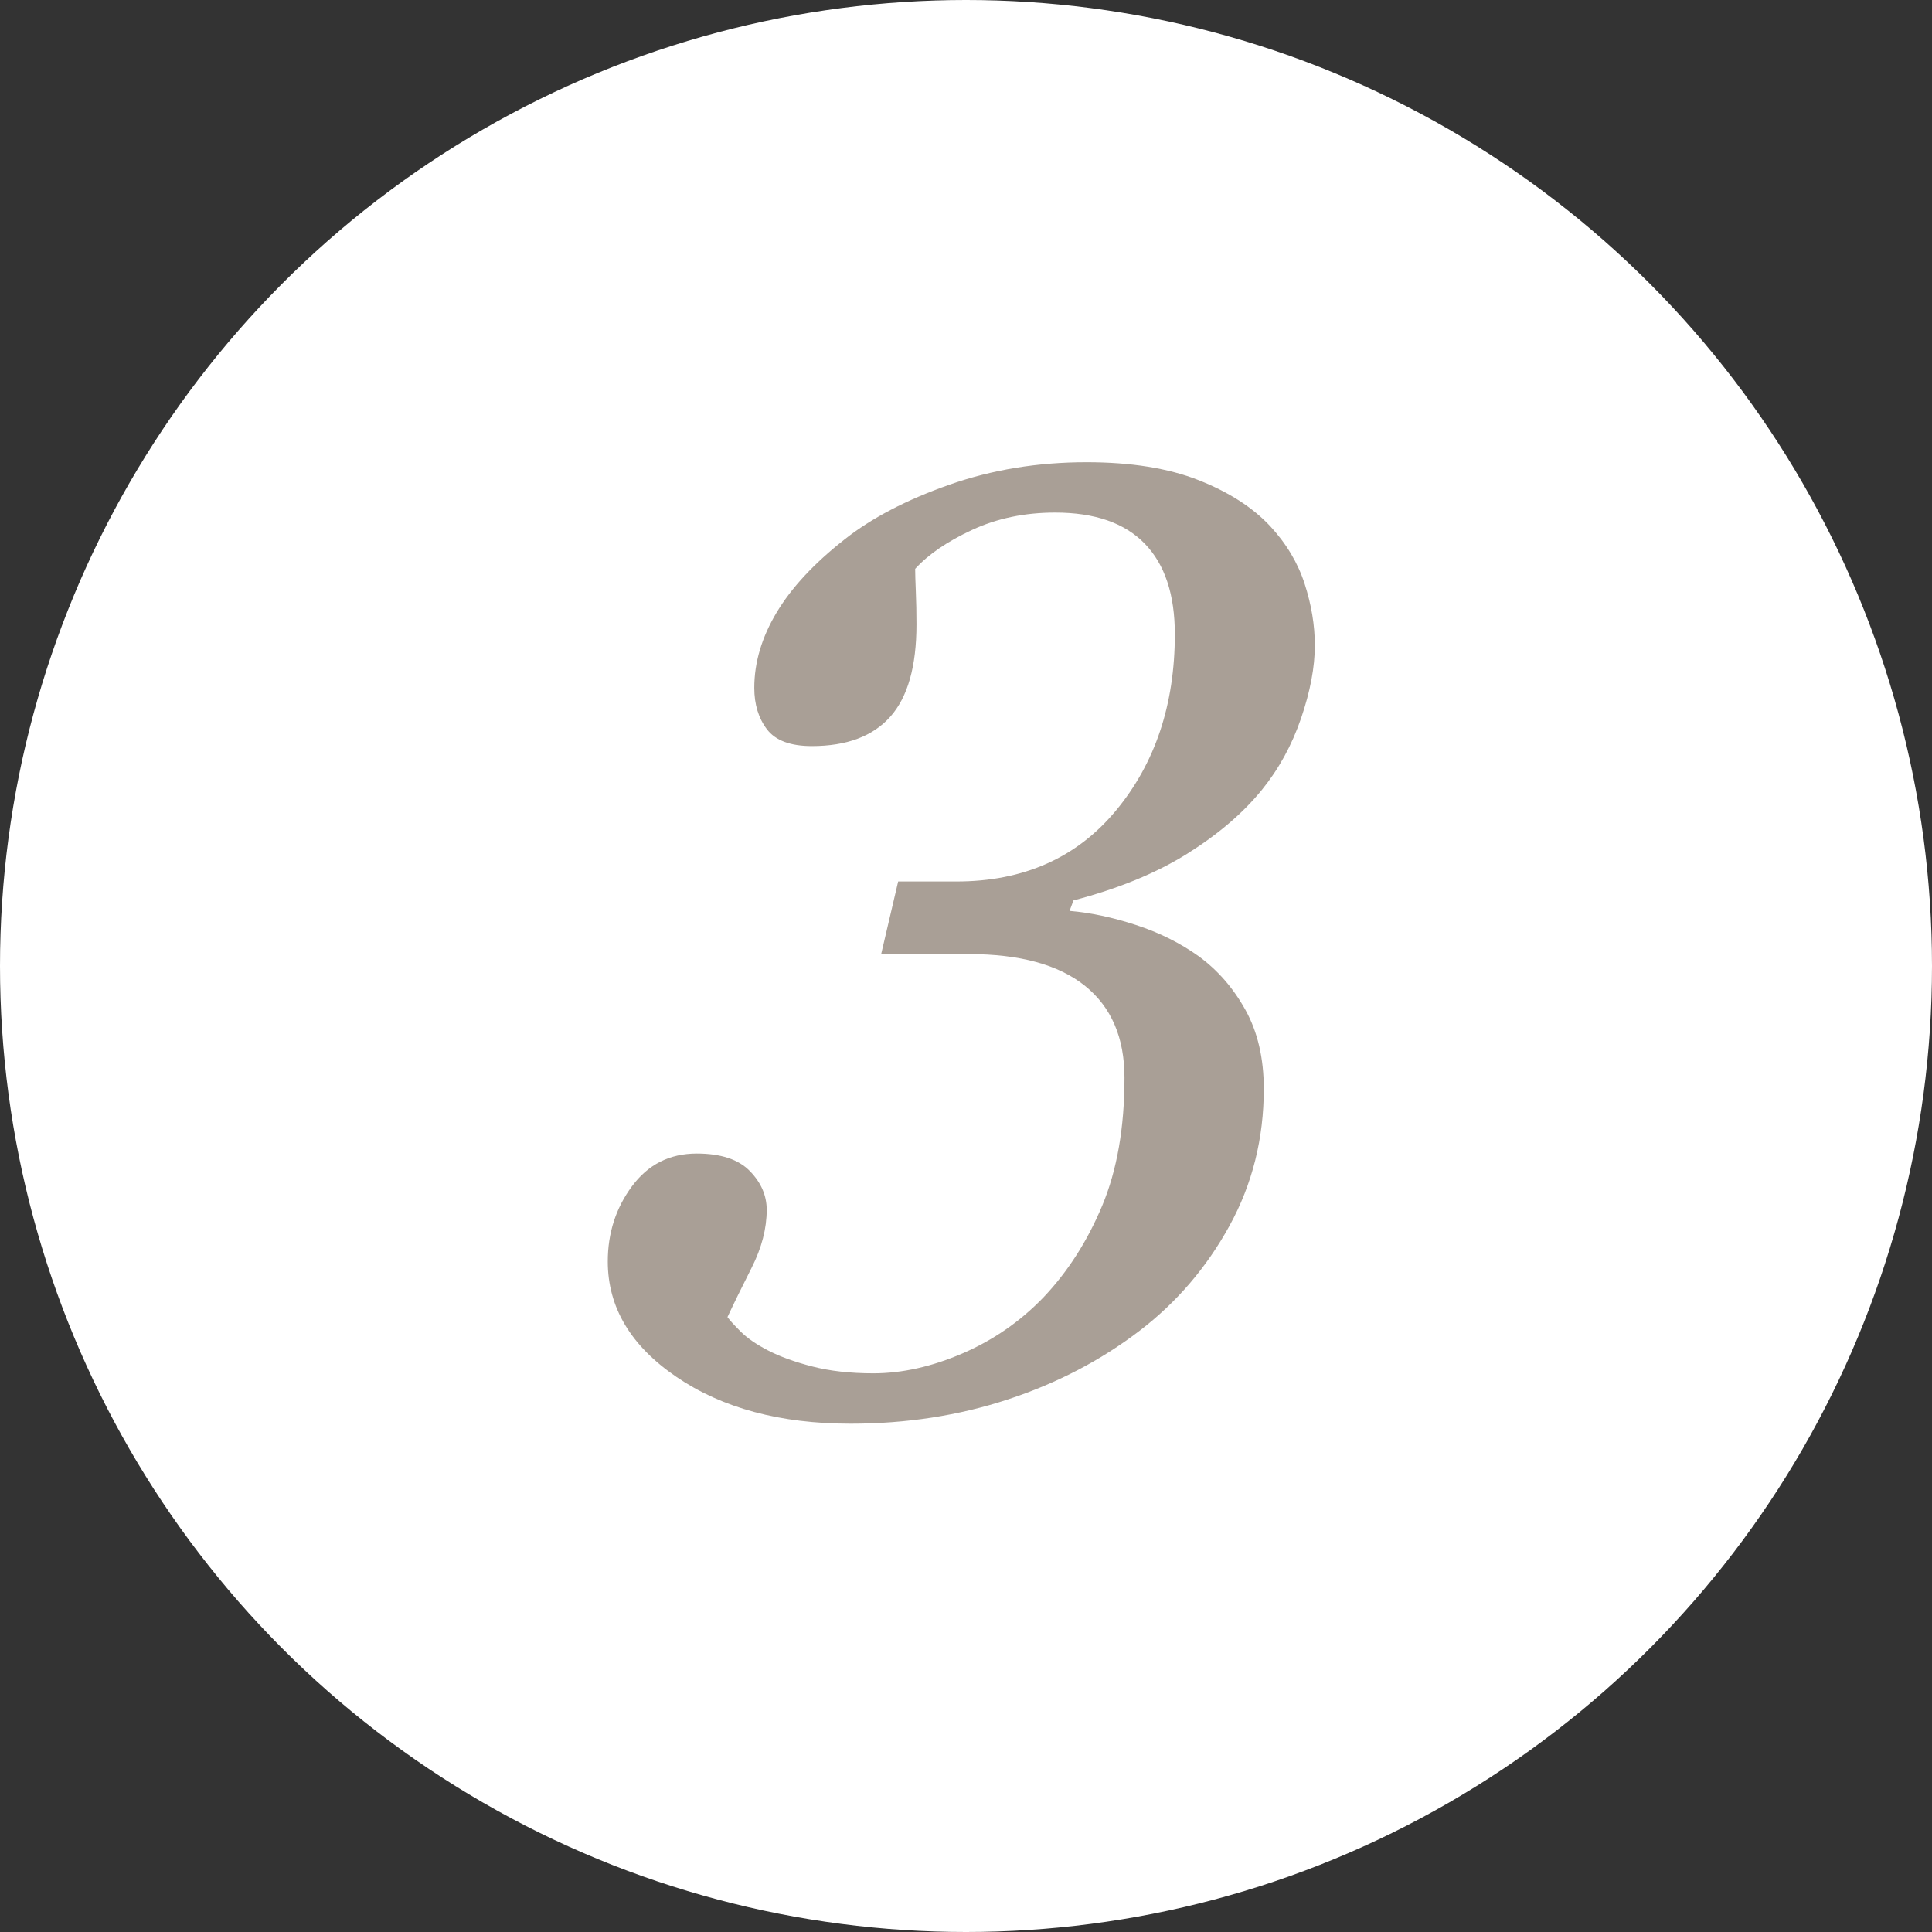 <?xml version="1.0" encoding="UTF-8"?>
<svg width="65px" height="65px" viewBox="0 0 65 65" version="1.1" xmlns="http://www.w3.org/2000/svg" xmlns:xlink="http://www.w3.org/1999/xlink">
    <rect x="0" y="0" width="65" height="65" fill="#333333" stroke="none"/>
    <title>fila-num3</title>
    <g id="HOME" stroke="none" stroke-width="1" fill="none" fill-rule="evenodd">
        <g id="num&amp;icon" transform="translate(-276, -160)">
            <g id="fila-num3" transform="translate(276, 160)">
                <circle id="椭圆形备份-2" fill="#FFFFFF" cx="32.5" cy="32.5" r="32.5"></circle>
                <path d="M28.612,47.899 C30.49,47.899 32.254,47.627 33.904,47.084 C35.554,46.542 37.033,45.771 38.338,44.774 C39.585,43.82 40.594,42.643 41.364,41.242 C42.134,39.841 42.519,38.304 42.519,36.632 C42.519,35.605 42.314,34.721 41.903,33.98 C41.492,33.239 40.964,32.634 40.319,32.165 C39.702,31.725 39.002,31.376 38.217,31.12 C37.432,30.863 36.688,30.705 35.984,30.646 L35.984,30.646 L36.116,30.294 C37.627,29.898 38.903,29.374 39.945,28.721 C40.986,28.068 41.822,27.353 42.453,26.576 C43.025,25.871 43.465,25.068 43.773,24.166 C44.082,23.264 44.236,22.446 44.236,21.712 C44.236,21.038 44.122,20.348 43.894,19.644 C43.667,18.94 43.282,18.294 42.739,17.707 C42.152,17.077 41.349,16.559 40.33,16.156 C39.31,15.753 38.052,15.551 36.556,15.551 C34.913,15.551 33.372,15.804 31.935,16.31 C30.497,16.816 29.323,17.429 28.414,18.148 C27.387,18.954 26.624,19.776 26.125,20.612 C25.626,21.448 25.377,22.292 25.377,23.143 C25.377,23.7 25.52,24.166 25.806,24.54 C26.092,24.914 26.595,25.101 27.314,25.101 C28.487,25.101 29.367,24.771 29.954,24.111 C30.541,23.451 30.834,22.417 30.834,21.008 C30.834,20.612 30.827,20.242 30.812,19.897 C30.798,19.552 30.79,19.299 30.79,19.138 C31.23,18.654 31.869,18.217 32.705,17.828 C33.541,17.44 34.473,17.245 35.499,17.245 C36.834,17.245 37.839,17.594 38.514,18.291 C39.189,18.987 39.526,20.003 39.526,21.338 C39.526,23.7 38.866,25.677 37.546,27.269 C36.226,28.86 34.436,29.656 32.177,29.656 L32.177,29.656 L30.218,29.656 L29.646,32.099 L32.595,32.099 C34.311,32.099 35.613,32.455 36.501,33.166 C37.388,33.878 37.832,34.908 37.832,36.258 C37.832,37.93 37.583,39.364 37.084,40.56 C36.585,41.755 35.925,42.786 35.103,43.652 C34.326,44.458 33.42,45.086 32.386,45.533 C31.351,45.98 30.35,46.204 29.382,46.204 C28.605,46.204 27.919,46.127 27.325,45.973 C26.73,45.819 26.235,45.639 25.839,45.434 C25.443,45.229 25.135,45.016 24.915,44.796 C24.695,44.576 24.548,44.414 24.475,44.312 C24.68,43.872 24.952,43.318 25.289,42.65 C25.626,41.983 25.795,41.334 25.795,40.703 C25.795,40.219 25.604,39.782 25.223,39.394 C24.842,39.005 24.247,38.81 23.441,38.81 C22.531,38.81 21.805,39.177 21.262,39.911 C20.719,40.644 20.448,41.488 20.448,42.441 C20.448,43.982 21.218,45.276 22.758,46.325 C24.299,47.374 26.25,47.899 28.612,47.899 Z" id="3" fill="#A99F96" fill-rule="nonzero"></path>
            </g>
        </g>
    </g>
</svg>
